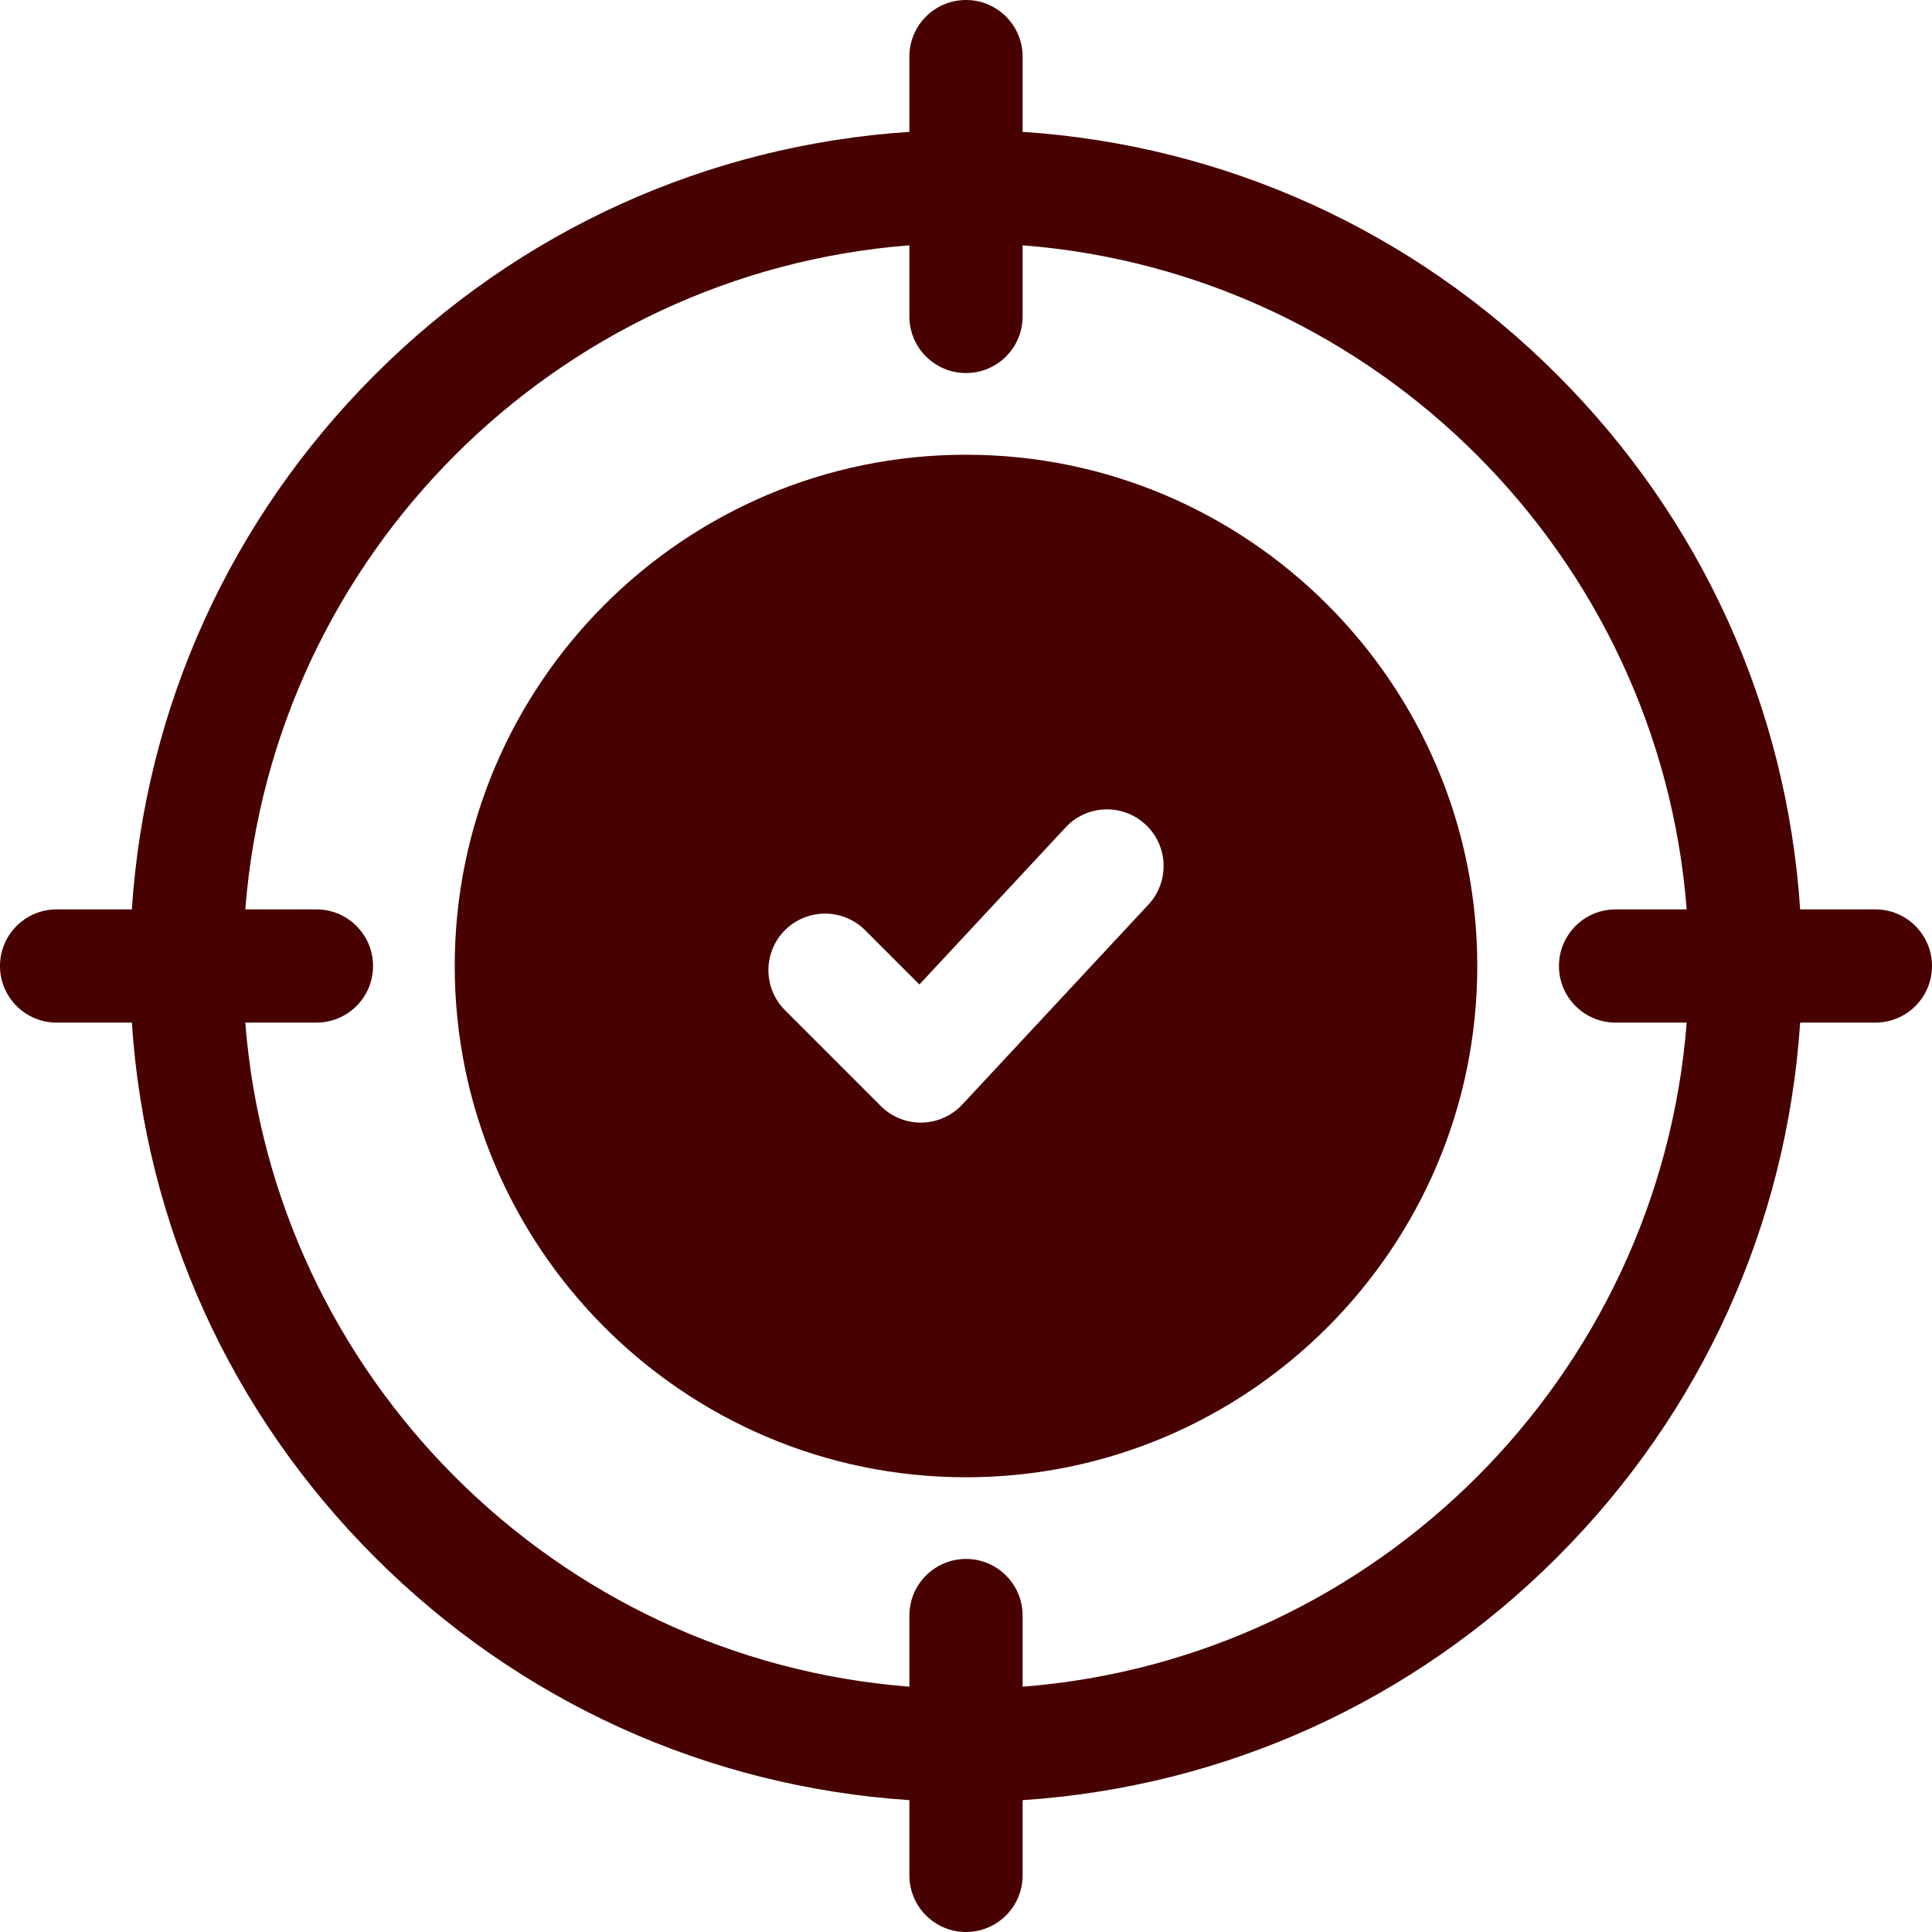 <svg xmlns="http://www.w3.org/2000/svg" width="33" height="33" viewBox="0 0 33 33" fill="none"><g clip-path="url(#clip0_32_1700)"><path d="M16.5 7.767C11.684 7.767 7.767 11.684 7.767 16.5C7.767 21.316 11.684 25.233 16.5 25.233C21.316 25.233 25.233 21.316 25.233 16.5C25.233 11.684 21.316 7.767 16.5 7.767ZM19.616 15.451L16.436 18.867C16.257 19.059 16.008 19.17 15.746 19.175C15.74 19.175 15.734 19.175 15.728 19.175C15.472 19.175 15.226 19.073 15.045 18.892L13.408 17.255C13.031 16.878 13.031 16.265 13.408 15.888C13.786 15.511 14.398 15.511 14.776 15.888L15.704 16.816L18.201 14.133C18.564 13.742 19.176 13.72 19.567 14.084C19.958 14.448 19.98 15.06 19.616 15.451Z" fill="#480101"></path><path d="M32.033 15.533H30.748C30.519 12.083 29.066 8.87 26.598 6.402C24.13 3.934 20.917 2.481 17.467 2.252V0.967C17.467 0.433 17.034 0 16.5 0C15.966 0 15.533 0.433 15.533 0.967V2.252C12.083 2.481 8.87 3.934 6.402 6.402C3.934 8.87 2.481 12.083 2.252 15.533H0.967C0.433 15.533 0 15.966 0 16.5C0 17.034 0.433 17.467 0.967 17.467H2.252C2.481 20.917 3.934 24.13 6.402 26.598C8.87 29.066 12.083 30.519 15.533 30.748V32.033C15.533 32.567 15.966 33 16.5 33C17.034 33 17.467 32.567 17.467 32.033V30.748C20.918 30.519 24.13 29.066 26.598 26.598C29.066 24.13 30.519 20.917 30.748 17.467H32.033C32.567 17.467 33 17.034 33 16.5C33 15.966 32.567 15.533 32.033 15.533ZM17.467 28.81V27.595C17.467 27.061 17.034 26.628 16.5 26.628C15.966 26.628 15.533 27.061 15.533 27.595V28.81C9.494 28.34 4.66 23.506 4.19 17.467H5.405C5.939 17.467 6.372 17.034 6.372 16.5C6.372 15.966 5.939 15.533 5.405 15.533H4.19C4.66 9.494 9.494 4.66 15.533 4.19V5.405C15.533 5.939 15.966 6.372 16.5 6.372C17.034 6.372 17.467 5.939 17.467 5.405V4.19C23.506 4.66 28.34 9.494 28.81 15.533H27.595C27.061 15.533 26.628 15.966 26.628 16.5C26.628 17.034 27.061 17.467 27.595 17.467H28.81C28.34 23.506 23.506 28.34 17.467 28.81Z" fill="#480101"></path></g><defs><clipPath id="clip0_32_1700"><rect width="33" height="33" fill="white"></rect></clipPath></defs></svg>